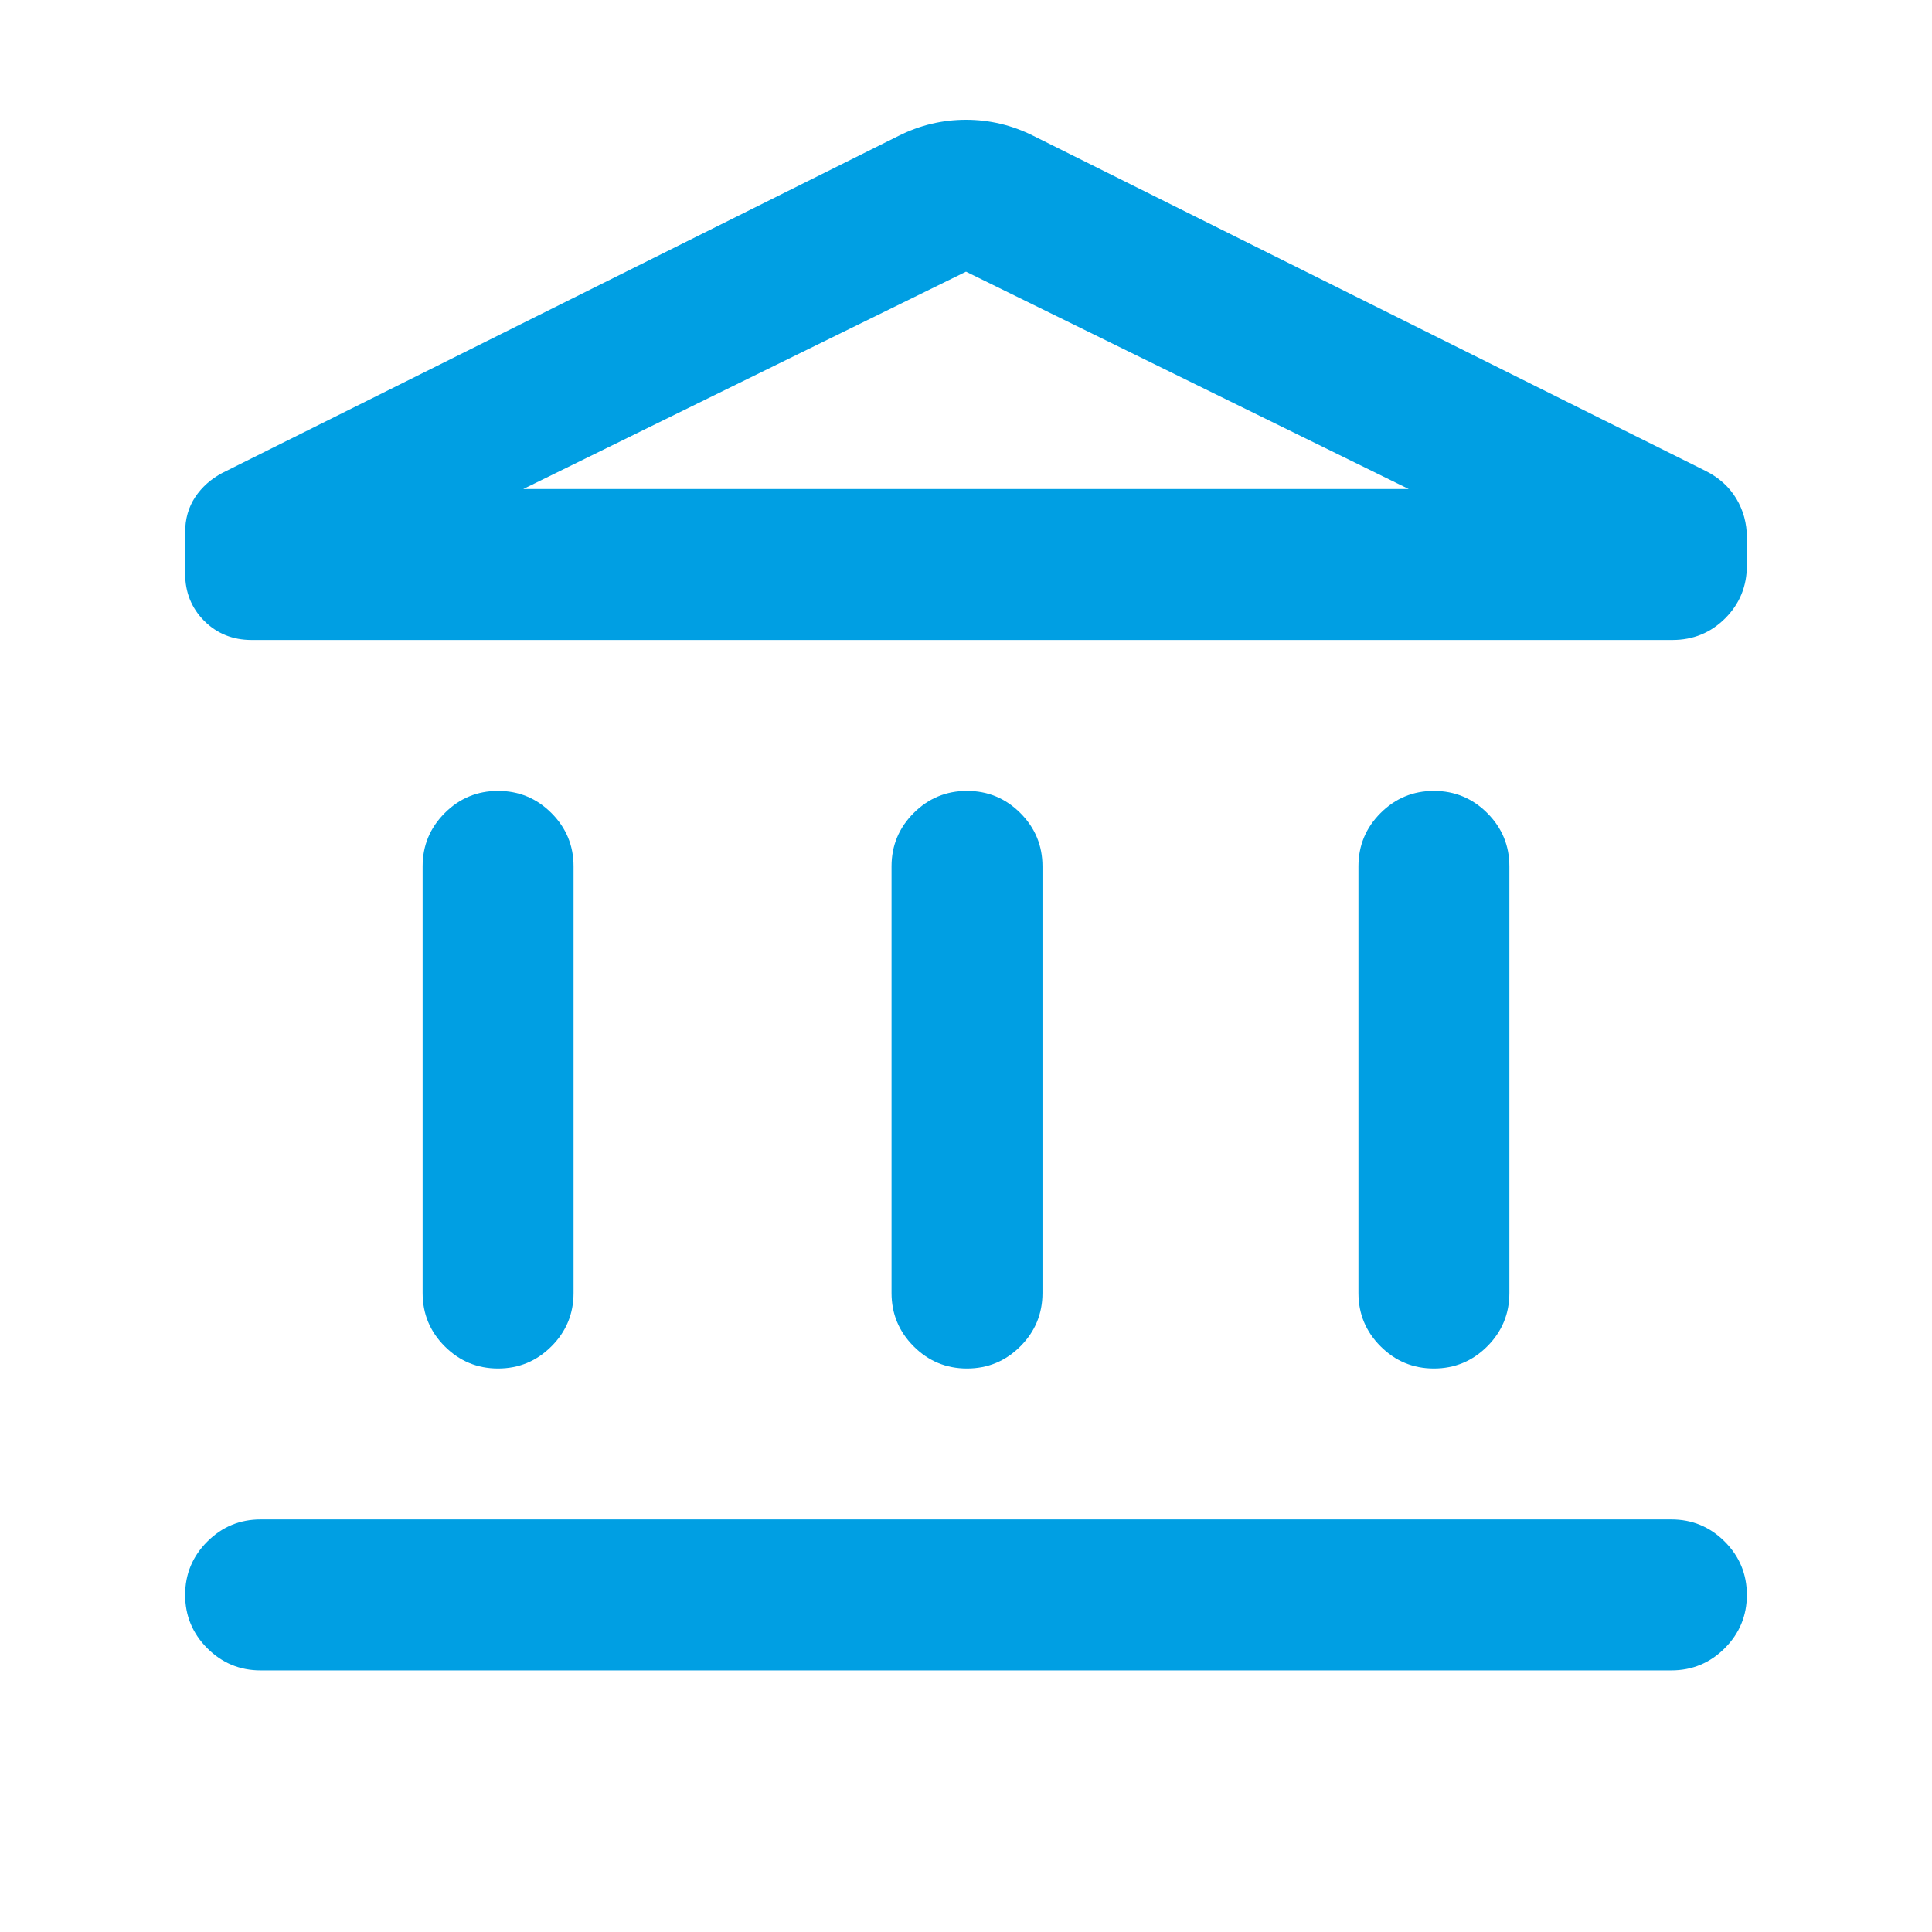<svg width="24" height="24" viewBox="0 0 24 24" fill="none" xmlns="http://www.w3.org/2000/svg">
<mask id="mask0_20538_125" style="mask-type:alpha" maskUnits="userSpaceOnUse" x="0" y="0" width="24" height="24">
<rect width="24" height="24" fill="#D9D9D9"/>
</mask>
<g mask="url(#mask0_20538_125)">
<path d="M5.25 16.062V10.762C5.25 10.504 5.342 10.283 5.525 10.1C5.708 9.917 5.929 9.825 6.187 9.825C6.446 9.825 6.667 9.917 6.85 10.1C7.033 10.283 7.125 10.504 7.125 10.762V16.062C7.125 16.321 7.033 16.542 6.85 16.725C6.667 16.908 6.446 17 6.187 17C5.929 17 5.708 16.908 5.525 16.725C5.342 16.542 5.25 16.321 5.25 16.062ZM11.075 16.062V10.762C11.075 10.504 11.167 10.283 11.35 10.1C11.533 9.917 11.754 9.825 12.012 9.825C12.271 9.825 12.492 9.917 12.675 10.1C12.858 10.283 12.95 10.504 12.95 10.762V16.062C12.95 16.321 12.858 16.542 12.675 16.725C12.492 16.908 12.271 17 12.012 17C11.754 17 11.533 16.908 11.35 16.725C11.167 16.542 11.075 16.321 11.075 16.062ZM3.237 20.75C2.979 20.75 2.758 20.658 2.575 20.475C2.392 20.292 2.3 20.071 2.3 19.812C2.3 19.554 2.392 19.333 2.575 19.15C2.758 18.967 2.979 18.875 3.237 18.875H20.762C21.021 18.875 21.242 18.967 21.425 19.15C21.608 19.333 21.7 19.554 21.7 19.812C21.7 20.071 21.608 20.292 21.425 20.475C21.242 20.658 21.021 20.75 20.762 20.75H3.237ZM16.875 16.062V10.762C16.875 10.504 16.967 10.283 17.15 10.1C17.333 9.917 17.554 9.825 17.812 9.825C18.071 9.825 18.292 9.917 18.475 10.1C18.658 10.283 18.75 10.504 18.75 10.762V16.062C18.75 16.321 18.658 16.542 18.475 16.725C18.292 16.908 18.071 17 17.812 17C17.554 17 17.333 16.908 17.15 16.725C16.967 16.542 16.875 16.321 16.875 16.062ZM20.775 7.95H3.125C2.892 7.95 2.696 7.871 2.537 7.713C2.379 7.554 2.3 7.358 2.3 7.125V6.613C2.3 6.446 2.342 6.3 2.425 6.175C2.508 6.05 2.621 5.95 2.762 5.875L11.162 1.688C11.429 1.554 11.708 1.488 12 1.488C12.292 1.488 12.571 1.554 12.838 1.688L21.188 5.85C21.354 5.933 21.481 6.048 21.569 6.194C21.656 6.34 21.7 6.5 21.7 6.675V7.025C21.7 7.283 21.61 7.502 21.431 7.681C21.252 7.86 21.033 7.95 20.775 7.95ZM6.5 6.075H17.5L12 3.375L6.5 6.075Z" fill="#009FE3"/>
</g>
</svg>

